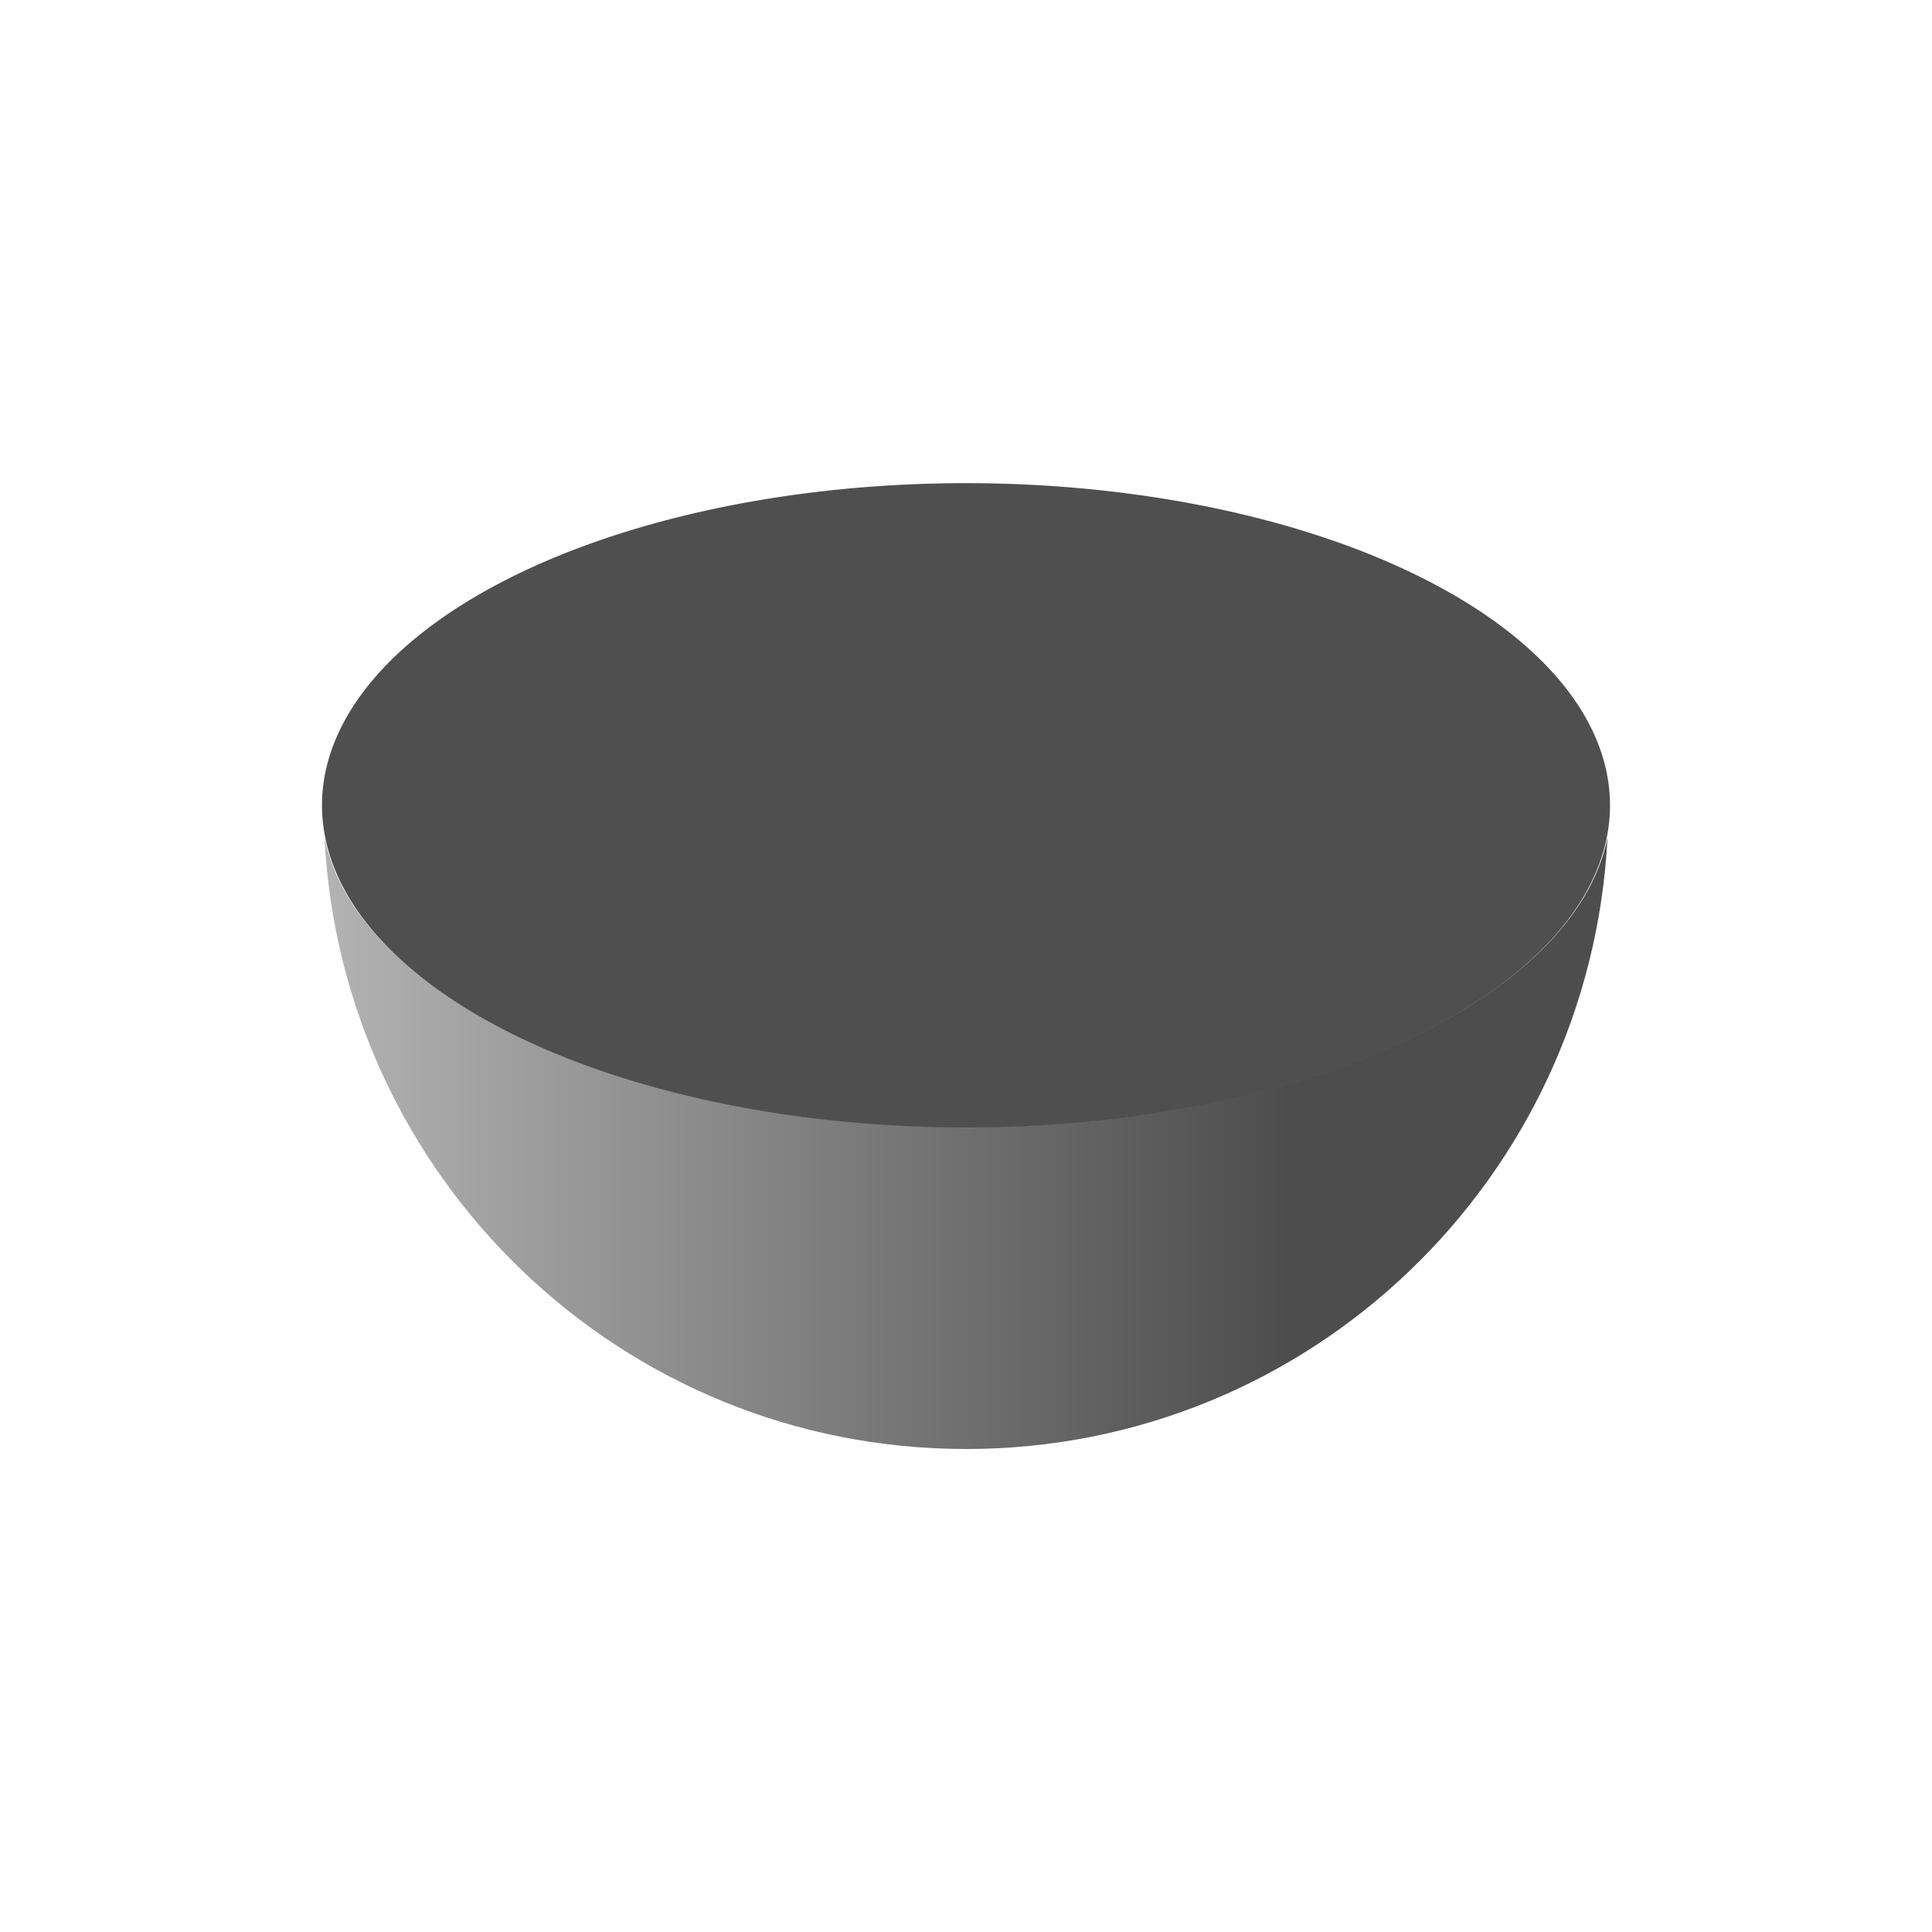 <svg xmlns="http://www.w3.org/2000/svg" viewBox="0 0 24 24">
 <defs>
  <linearGradient x2="15" x1="3" gradientUnits="userSpaceOnUse" id="0">
   <stop stop-color="#b3b3b3"/>
   <stop offset="1" stop-color="#4d4d4d"/>
  </linearGradient>
 </defs>
 <g transform="translate(1-1029.362)" color="#000">
  <path d="m3.031 1039.768c.215 4.227 3.689 7.594 7.969 7.594 4.28 0 7.754-3.367 7.969-7.594-.41 2.017-3.827 3.594-7.969 3.594-4.142 0-7.559-1.577-7.969-3.594" fill="url(#0)" fill-rule="evenodd"/>
  <path d="m20 12a8 6 0 1 1 -16 0 8 6 0 1 1 16 0" transform="matrix(1 0 0 .667-1 1031.362)" opacity=".987" fill="#4d4d4d"/>
 </g>
</svg>
